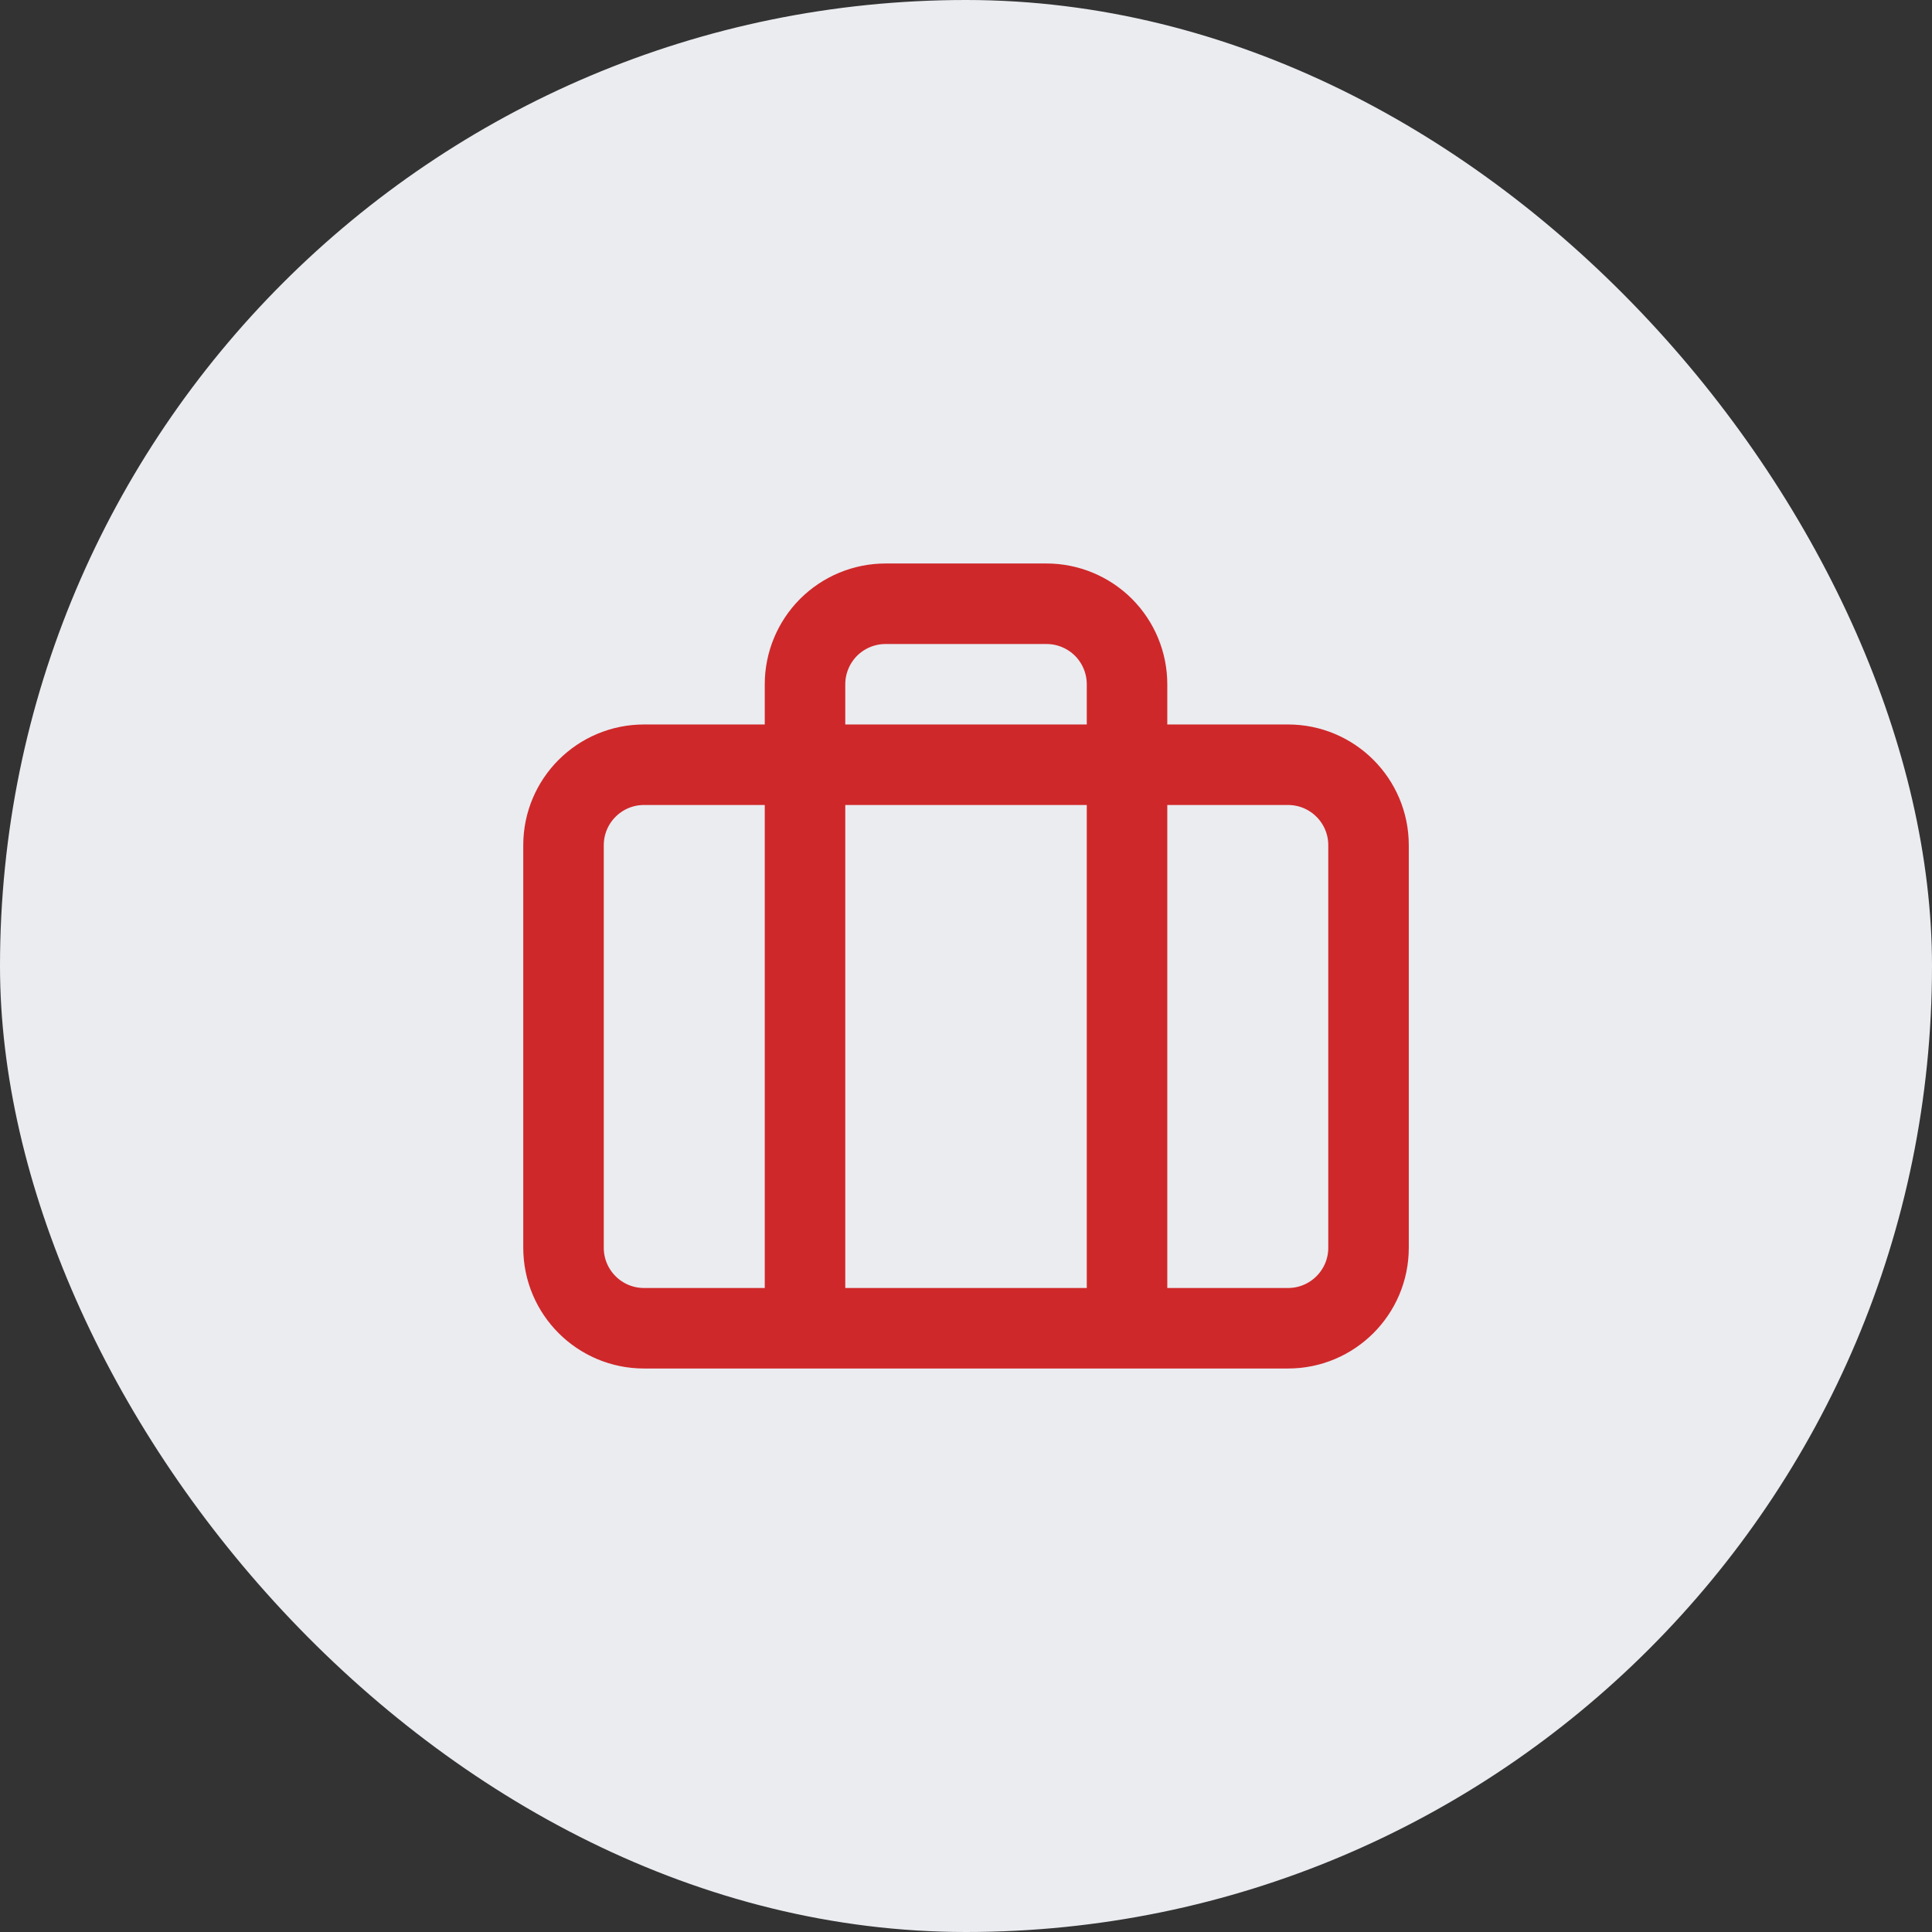 <svg width="40" height="40" viewBox="0 0 40 40" fill="none" xmlns="http://www.w3.org/2000/svg">
<rect x="0" y="0" width="40" height="40" fill="#333333" stroke="none"/>
<rect width="40" height="40" rx="20" fill="#EAECF0"/>
<path d="M23.334 27.5V14.167C23.334 13.725 23.158 13.301 22.846 12.988C22.533 12.676 22.109 12.5 21.667 12.5H18.334C17.892 12.5 17.468 12.676 17.155 12.988C16.843 13.301 16.667 13.725 16.667 14.167V27.5M13.334 15.833H26.667C27.587 15.833 28.334 16.579 28.334 17.5V25.833C28.334 26.754 27.587 27.5 26.667 27.5H13.334C12.413 27.5 11.667 26.754 11.667 25.833V17.5C11.667 16.579 12.413 15.833 13.334 15.833Z" stroke="#CF282A" stroke-width="1.667" stroke-linecap="round" stroke-linejoin="round"/>
</svg>
